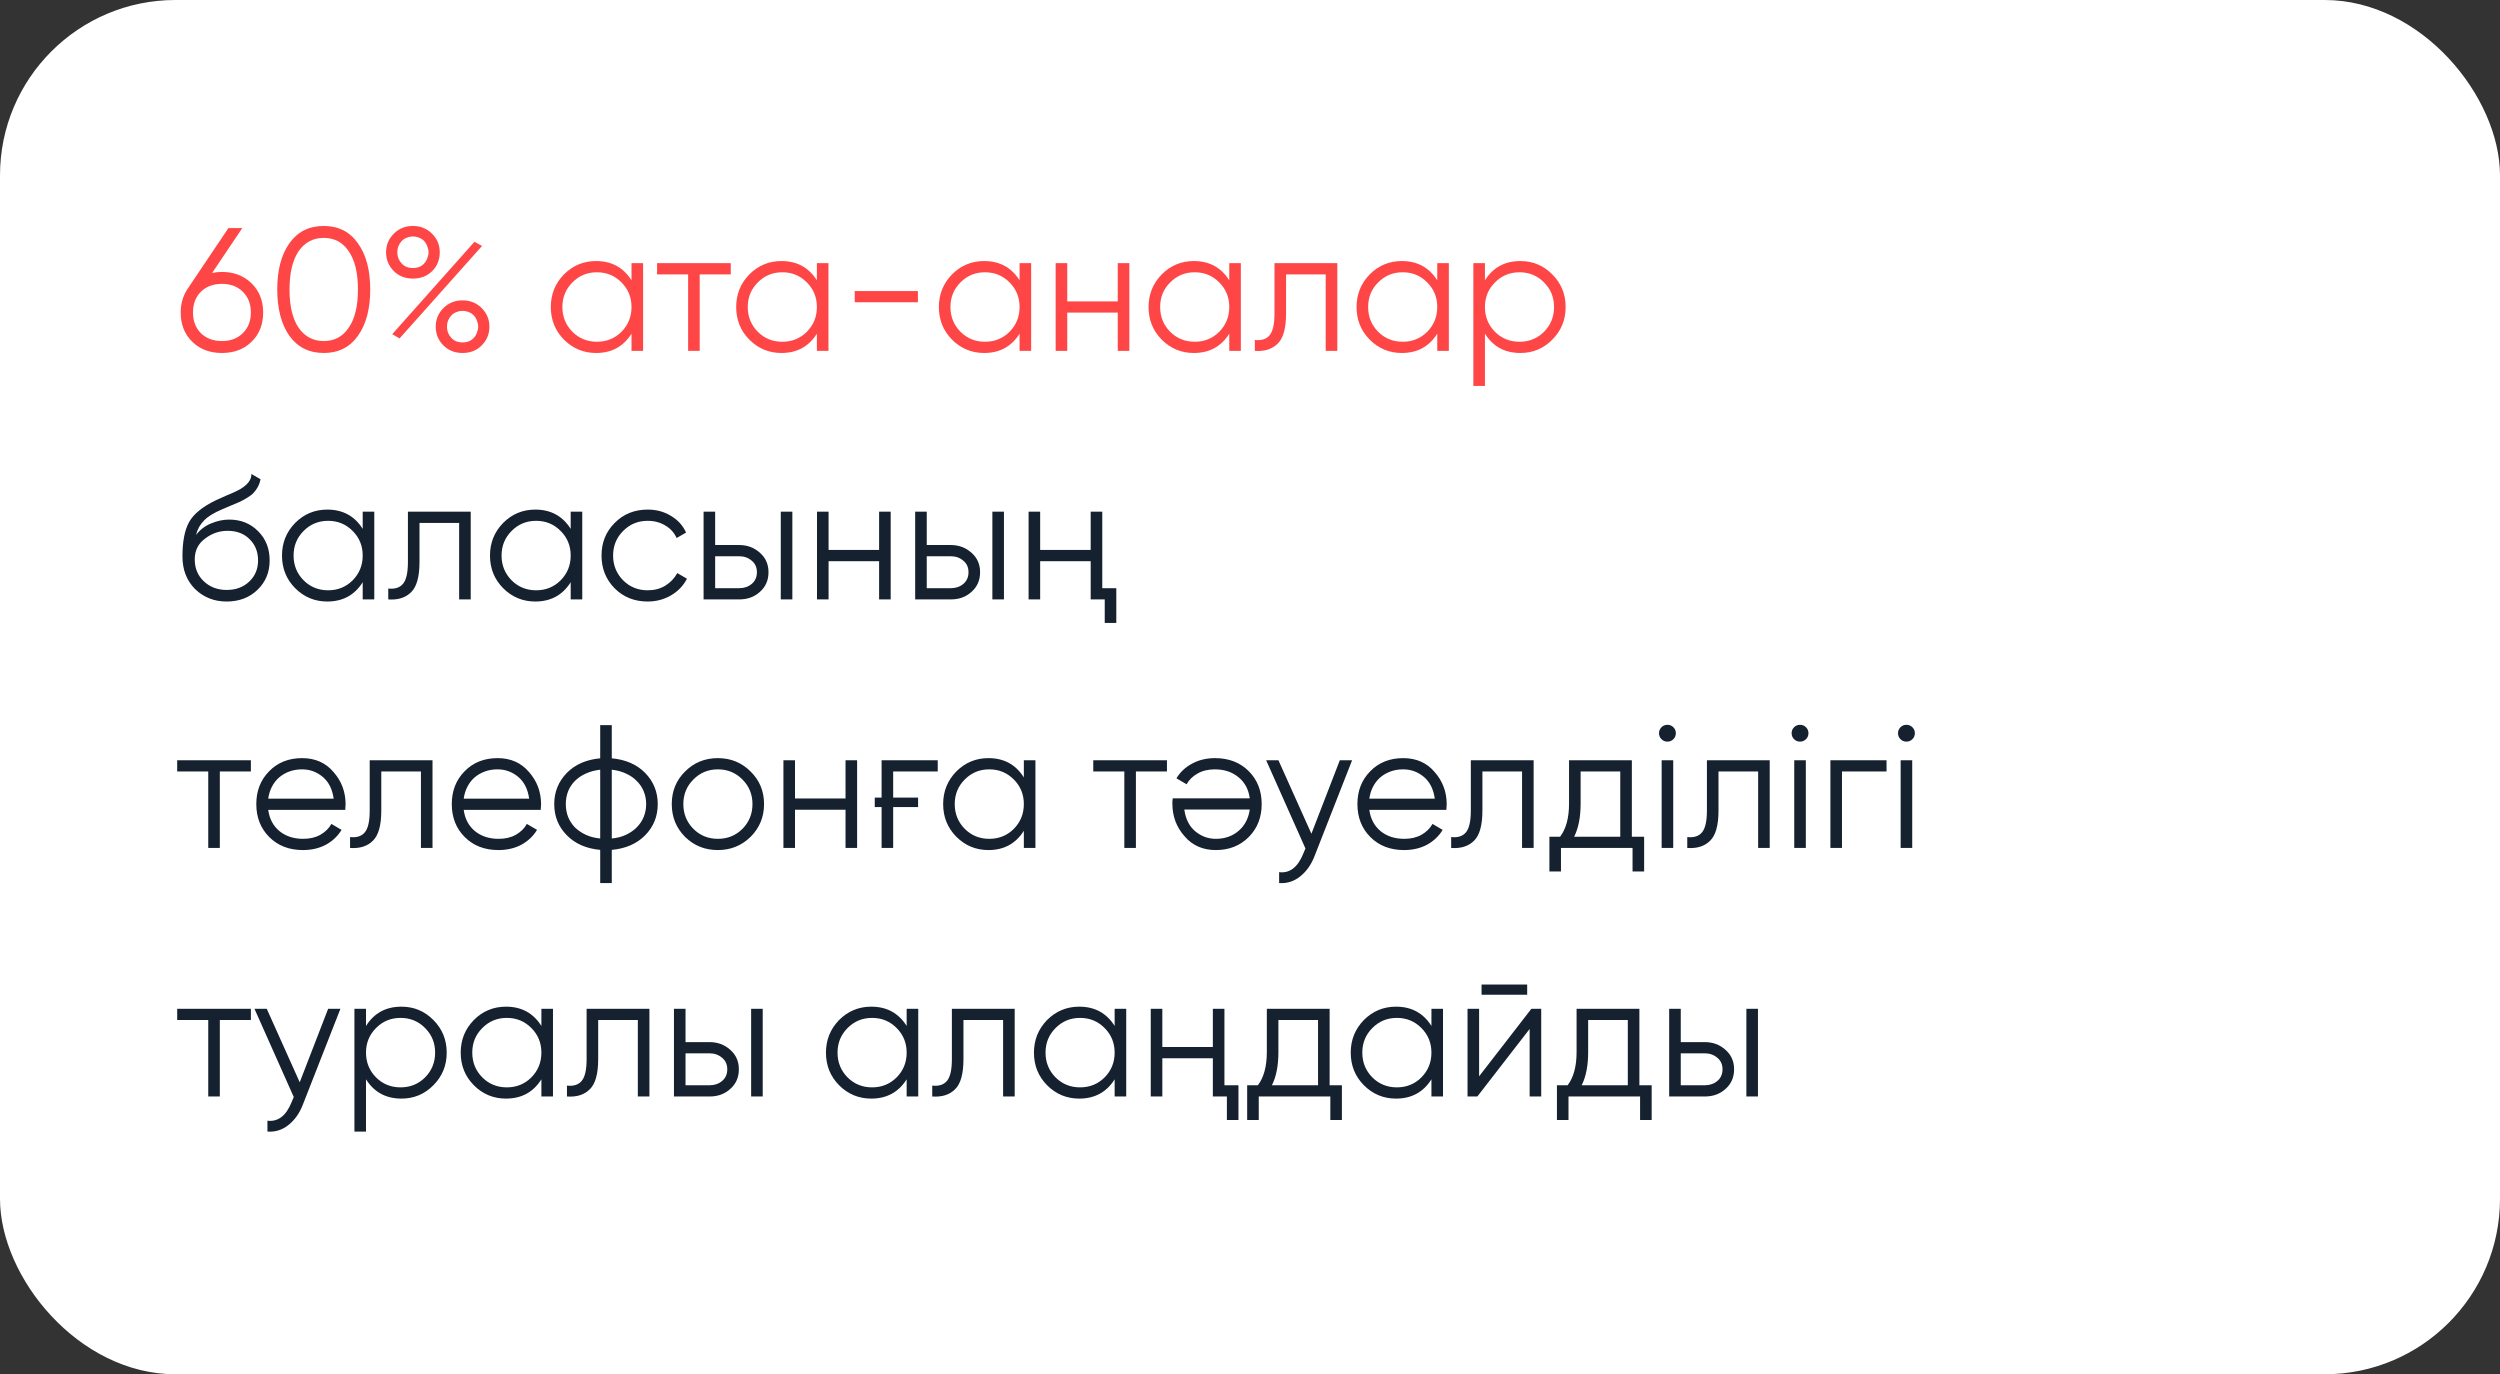 <?xml version="1.0" encoding="UTF-8"?> <svg xmlns="http://www.w3.org/2000/svg" width="342" height="188" viewBox="0 0 342 188" fill="none"><rect x="0" y="0" width="342" height="188" fill="#333333" stroke="none"/><rect width="342" height="188" rx="24" fill="white"></rect><path d="M30.36 37.2C31.992 37.2 33.344 37.72 34.416 38.76C35.472 39.8 36 41.128 36 42.744C36 44.392 35.472 45.728 34.416 46.752C33.376 47.776 32.024 48.288 30.36 48.288C28.696 48.288 27.344 47.776 26.304 46.752C25.248 45.728 24.72 44.392 24.72 42.744C24.72 41.48 25.064 40.36 25.752 39.384L31.248 31.2H33.144L29.016 37.344C29.448 37.248 29.896 37.2 30.36 37.2ZM27.48 45.576C28.216 46.296 29.176 46.656 30.36 46.656C31.544 46.656 32.496 46.296 33.216 45.576C33.952 44.856 34.32 43.912 34.32 42.744C34.32 41.576 33.952 40.632 33.216 39.912C32.496 39.192 31.544 38.832 30.36 38.832C29.176 38.832 28.216 39.192 27.48 39.912C26.76 40.632 26.4 41.576 26.4 42.744C26.4 43.912 26.76 44.856 27.48 45.576ZM48.967 45.936C47.863 47.504 46.303 48.288 44.287 48.288C42.287 48.288 40.719 47.504 39.583 45.936C38.479 44.352 37.927 42.24 37.927 39.6C37.927 36.96 38.479 34.856 39.583 33.288C40.703 31.704 42.271 30.912 44.287 30.912C46.303 30.912 47.863 31.704 48.967 33.288C50.087 34.84 50.647 36.944 50.647 39.6C50.647 42.256 50.087 44.368 48.967 45.936ZM40.831 44.808C41.679 46.04 42.831 46.656 44.287 46.656C45.759 46.656 46.903 46.04 47.719 44.808C48.551 43.592 48.967 41.856 48.967 39.6C48.967 37.344 48.551 35.608 47.719 34.392C46.903 33.16 45.759 32.544 44.287 32.544C42.831 32.544 41.679 33.16 40.831 34.392C40.015 35.624 39.607 37.36 39.607 39.6C39.607 41.856 40.015 43.592 40.831 44.808ZM56.487 38.112C55.431 38.112 54.559 37.768 53.871 37.08C53.167 36.376 52.815 35.52 52.815 34.512C52.815 33.52 53.167 32.672 53.871 31.968C54.575 31.264 55.447 30.912 56.487 30.912C57.527 30.912 58.399 31.264 59.103 31.968C59.807 32.672 60.159 33.52 60.159 34.512C60.159 35.536 59.815 36.392 59.127 37.08C58.439 37.768 57.559 38.112 56.487 38.112ZM54.951 36.048C55.143 36.256 55.375 36.416 55.647 36.528C55.919 36.624 56.199 36.672 56.487 36.672C56.775 36.672 57.055 36.624 57.327 36.528C57.599 36.416 57.831 36.256 58.023 36.048C58.215 35.84 58.359 35.6 58.455 35.328C58.567 35.056 58.623 34.784 58.623 34.512C58.623 34.24 58.567 33.968 58.455 33.696C58.359 33.424 58.215 33.184 58.023 32.976C57.831 32.768 57.599 32.616 57.327 32.52C57.055 32.408 56.775 32.352 56.487 32.352C56.199 32.352 55.919 32.408 55.647 32.52C55.375 32.616 55.143 32.768 54.951 32.976C54.759 33.184 54.607 33.424 54.495 33.696C54.399 33.968 54.351 34.24 54.351 34.512C54.351 34.784 54.399 35.056 54.495 35.328C54.607 35.6 54.759 35.84 54.951 36.048ZM53.655 45.72L64.911 33.072L65.943 33.648L54.663 46.296L53.655 45.72ZM65.895 47.256C65.207 47.944 64.335 48.288 63.279 48.288C62.223 48.288 61.351 47.944 60.663 47.256C59.959 46.552 59.607 45.696 59.607 44.688C59.607 43.696 59.959 42.848 60.663 42.144C61.367 41.44 62.239 41.088 63.279 41.088C64.319 41.088 65.191 41.44 65.895 42.144C66.599 42.848 66.951 43.696 66.951 44.688C66.951 45.696 66.599 46.552 65.895 47.256ZM61.743 46.224C61.935 46.432 62.167 46.592 62.439 46.704C62.711 46.8 62.991 46.848 63.279 46.848C63.567 46.848 63.847 46.8 64.119 46.704C64.391 46.592 64.623 46.432 64.815 46.224C65.007 46.016 65.151 45.776 65.247 45.504C65.359 45.232 65.415 44.96 65.415 44.688C65.415 44.416 65.359 44.144 65.247 43.872C65.151 43.6 65.007 43.36 64.815 43.152C64.623 42.944 64.391 42.792 64.119 42.696C63.847 42.584 63.567 42.528 63.279 42.528C62.991 42.528 62.711 42.584 62.439 42.696C62.167 42.792 61.935 42.944 61.743 43.152C61.551 43.36 61.399 43.6 61.287 43.872C61.191 44.144 61.143 44.416 61.143 44.688C61.143 44.96 61.191 45.232 61.287 45.504C61.399 45.776 61.551 46.016 61.743 46.224ZM86.391 36H87.975V48H86.391V45.648C85.287 47.408 83.671 48.288 81.543 48.288C79.831 48.288 78.367 47.68 77.151 46.464C75.951 45.248 75.351 43.76 75.351 42C75.351 40.256 75.951 38.768 77.151 37.536C78.367 36.32 79.831 35.712 81.543 35.712C83.671 35.712 85.287 36.592 86.391 38.352V36ZM78.303 45.384C79.215 46.296 80.335 46.752 81.663 46.752C82.991 46.752 84.111 46.296 85.023 45.384C85.935 44.456 86.391 43.328 86.391 42C86.391 40.672 85.935 39.552 85.023 38.64C84.111 37.712 82.991 37.248 81.663 37.248C80.335 37.248 79.215 37.712 78.303 38.64C77.391 39.552 76.935 40.672 76.935 42C76.935 43.328 77.391 44.456 78.303 45.384ZM99.968 36V37.536H95.72V48H94.136V37.536H89.888V36H99.968ZM111.75 36H113.334V48H111.75V45.648C110.646 47.408 109.03 48.288 106.902 48.288C105.19 48.288 103.726 47.68 102.51 46.464C101.31 45.248 100.71 43.76 100.71 42C100.71 40.256 101.31 38.768 102.51 37.536C103.726 36.32 105.19 35.712 106.902 35.712C109.03 35.712 110.646 36.592 111.75 38.352V36ZM103.662 45.384C104.574 46.296 105.694 46.752 107.022 46.752C108.35 46.752 109.47 46.296 110.382 45.384C111.294 44.456 111.75 43.328 111.75 42C111.75 40.672 111.294 39.552 110.382 38.64C109.47 37.712 108.35 37.248 107.022 37.248C105.694 37.248 104.574 37.712 103.662 38.64C102.75 39.552 102.294 40.672 102.294 42C102.294 43.328 102.75 44.456 103.662 45.384ZM116.928 41.352V39.816H125.568V41.352H116.928ZM139.477 36H141.061V48H139.477V45.648C138.373 47.408 136.757 48.288 134.629 48.288C132.917 48.288 131.453 47.68 130.237 46.464C129.037 45.248 128.437 43.76 128.437 42C128.437 40.256 129.037 38.768 130.237 37.536C131.453 36.32 132.917 35.712 134.629 35.712C136.757 35.712 138.373 36.592 139.477 38.352V36ZM131.389 45.384C132.301 46.296 133.421 46.752 134.749 46.752C136.077 46.752 137.197 46.296 138.109 45.384C139.021 44.456 139.477 43.328 139.477 42C139.477 40.672 139.021 39.552 138.109 38.64C137.197 37.712 136.077 37.248 134.749 37.248C133.421 37.248 132.301 37.712 131.389 38.64C130.477 39.552 130.021 40.672 130.021 42C130.021 43.328 130.477 44.456 131.389 45.384ZM152.91 36H154.494V48H152.91V42.768H145.998V48H144.414V36H145.998V41.232H152.91V36ZM168.164 36H169.748V48H168.164V45.648C167.06 47.408 165.444 48.288 163.316 48.288C161.604 48.288 160.14 47.68 158.924 46.464C157.724 45.248 157.124 43.76 157.124 42C157.124 40.256 157.724 38.768 158.924 37.536C160.14 36.32 161.604 35.712 163.316 35.712C165.444 35.712 167.06 36.592 168.164 38.352V36ZM160.076 45.384C160.988 46.296 162.108 46.752 163.436 46.752C164.764 46.752 165.884 46.296 166.796 45.384C167.708 44.456 168.164 43.328 168.164 42C168.164 40.672 167.708 39.552 166.796 38.64C165.884 37.712 164.764 37.248 163.436 37.248C162.108 37.248 160.988 37.712 160.076 38.64C159.164 39.552 158.708 40.672 158.708 42C158.708 43.328 159.164 44.456 160.076 45.384ZM182.942 36V48H181.358V37.536H175.934V42.888C175.934 44.904 175.55 46.28 174.782 47.016C174.03 47.768 172.99 48.096 171.662 48V46.512C172.574 46.608 173.246 46.392 173.678 45.864C174.126 45.336 174.35 44.344 174.35 42.888V36H182.942ZM196.617 36H198.201V48H196.617V45.648C195.513 47.408 193.897 48.288 191.769 48.288C190.057 48.288 188.593 47.68 187.377 46.464C186.177 45.248 185.577 43.76 185.577 42C185.577 40.256 186.177 38.768 187.377 37.536C188.593 36.32 190.057 35.712 191.769 35.712C193.897 35.712 195.513 36.592 196.617 38.352V36ZM188.529 45.384C189.441 46.296 190.561 46.752 191.889 46.752C193.217 46.752 194.337 46.296 195.249 45.384C196.161 44.456 196.617 43.328 196.617 42C196.617 40.672 196.161 39.552 195.249 38.64C194.337 37.712 193.217 37.248 191.889 37.248C190.561 37.248 189.441 37.712 188.529 38.64C187.617 39.552 187.161 40.672 187.161 42C187.161 43.328 187.617 44.456 188.529 45.384ZM207.987 35.712C209.699 35.712 211.155 36.32 212.355 37.536C213.571 38.752 214.179 40.24 214.179 42C214.179 43.76 213.571 45.248 212.355 46.464C211.155 47.68 209.699 48.288 207.987 48.288C205.859 48.288 204.243 47.408 203.139 45.648V52.8H201.555V36H203.139V38.352C204.243 36.592 205.859 35.712 207.987 35.712ZM204.507 45.384C205.419 46.296 206.539 46.752 207.867 46.752C209.195 46.752 210.315 46.296 211.227 45.384C212.139 44.456 212.595 43.328 212.595 42C212.595 40.672 212.139 39.552 211.227 38.64C210.315 37.712 209.195 37.248 207.867 37.248C206.539 37.248 205.419 37.712 204.507 38.64C203.595 39.552 203.139 40.672 203.139 42C203.139 43.328 203.595 44.456 204.507 45.384Z" fill="#FF4646"></path><path d="M31.008 82.288C29.296 82.288 27.856 81.72 26.688 80.584C25.536 79.432 24.96 77.944 24.96 76.12C24.96 74.072 25.264 72.504 25.872 71.416C26.48 70.312 27.712 69.312 29.568 68.416C29.744 68.336 29.944 68.248 30.168 68.152C30.408 68.04 30.672 67.92 30.96 67.792C31.52 67.568 31.96 67.376 32.28 67.216C32.52 67.104 32.76 66.976 33 66.832C33.256 66.672 33.488 66.496 33.696 66.304C33.904 66.112 34.072 65.896 34.2 65.656C34.328 65.4 34.392 65.128 34.392 64.84L35.64 65.56C35.56 65.96 35.432 66.32 35.256 66.64C35.064 66.976 34.864 67.248 34.656 67.456C34.464 67.664 34.152 67.896 33.72 68.152C33.512 68.28 33.328 68.384 33.168 68.464C33.008 68.544 32.864 68.616 32.736 68.68L31.536 69.184L30.408 69.664C29.848 69.904 29.368 70.144 28.968 70.384C28.568 70.624 28.224 70.888 27.936 71.176C27.664 71.448 27.432 71.752 27.24 72.088C27.064 72.408 26.92 72.776 26.808 73.192C27.352 72.472 28.04 71.944 28.872 71.608C29.704 71.256 30.528 71.08 31.344 71.08C32.944 71.08 34.264 71.608 35.304 72.664C36.36 73.704 36.888 75.04 36.888 76.672C36.888 78.288 36.328 79.632 35.208 80.704C34.104 81.76 32.704 82.288 31.008 82.288ZM31.008 80.704C32.256 80.704 33.28 80.328 34.08 79.576C34.896 78.808 35.304 77.84 35.304 76.672C35.304 75.488 34.92 74.52 34.152 73.768C33.4 73 32.392 72.616 31.128 72.616C29.992 72.616 28.96 72.976 28.032 73.696C27.104 74.384 26.64 75.328 26.64 76.528C26.64 77.744 27.056 78.744 27.888 79.528C28.72 80.312 29.76 80.704 31.008 80.704ZM49.617 70H51.201V82H49.617V79.648C48.513 81.408 46.897 82.288 44.769 82.288C43.057 82.288 41.593 81.68 40.377 80.464C39.177 79.248 38.577 77.76 38.577 76C38.577 74.256 39.177 72.768 40.377 71.536C41.593 70.32 43.057 69.712 44.769 69.712C46.897 69.712 48.513 70.592 49.617 72.352V70ZM41.529 79.384C42.441 80.296 43.561 80.752 44.889 80.752C46.217 80.752 47.337 80.296 48.249 79.384C49.161 78.456 49.617 77.328 49.617 76C49.617 74.672 49.161 73.552 48.249 72.64C47.337 71.712 46.217 71.248 44.889 71.248C43.561 71.248 42.441 71.712 41.529 72.64C40.617 73.552 40.161 74.672 40.161 76C40.161 77.328 40.617 78.456 41.529 79.384ZM64.395 70V82H62.811V71.536H57.387V76.888C57.387 78.904 57.003 80.28 56.235 81.016C55.483 81.768 54.443 82.096 53.115 82V80.512C54.027 80.608 54.699 80.392 55.131 79.864C55.579 79.336 55.803 78.344 55.803 76.888V70H64.395ZM78.07 70H79.654V82H78.07V79.648C76.966 81.408 75.35 82.288 73.222 82.288C71.51 82.288 70.046 81.68 68.83 80.464C67.63 79.248 67.03 77.76 67.03 76C67.03 74.256 67.63 72.768 68.83 71.536C70.046 70.32 71.51 69.712 73.222 69.712C75.35 69.712 76.966 70.592 78.07 72.352V70ZM69.982 79.384C70.894 80.296 72.014 80.752 73.342 80.752C74.67 80.752 75.79 80.296 76.702 79.384C77.614 78.456 78.07 77.328 78.07 76C78.07 74.672 77.614 73.552 76.702 72.64C75.79 71.712 74.67 71.248 73.342 71.248C72.014 71.248 70.894 71.712 69.982 72.64C69.07 73.552 68.614 74.672 68.614 76C68.614 77.328 69.07 78.456 69.982 79.384ZM88.6 82.288C86.792 82.288 85.288 81.688 84.088 80.488C82.888 79.272 82.288 77.776 82.288 76C82.288 74.224 82.888 72.736 84.088 71.536C85.288 70.32 86.792 69.712 88.6 69.712C89.8 69.712 90.864 70 91.792 70.576C92.736 71.136 93.424 71.896 93.856 72.856L92.56 73.6C92.24 72.88 91.728 72.312 91.024 71.896C90.32 71.464 89.512 71.248 88.6 71.248C87.272 71.248 86.152 71.712 85.24 72.64C84.328 73.552 83.872 74.672 83.872 76C83.872 77.328 84.328 78.456 85.24 79.384C86.152 80.296 87.272 80.752 88.6 80.752C89.512 80.752 90.312 80.544 91 80.128C91.704 79.696 92.256 79.12 92.656 78.4L93.976 79.168C93.48 80.128 92.752 80.888 91.792 81.448C90.832 82.008 89.768 82.288 88.6 82.288ZM101.122 74.56C102.226 74.56 103.17 74.912 103.954 75.616C104.738 76.304 105.13 77.192 105.13 78.28C105.13 79.384 104.738 80.28 103.954 80.968C103.202 81.656 102.258 82 101.122 82H96.25V70H97.834V74.56H101.122ZM106.81 70H108.394V82H106.81V70ZM101.122 80.464C101.794 80.464 102.362 80.272 102.826 79.888C103.306 79.488 103.546 78.952 103.546 78.28C103.546 77.608 103.306 77.08 102.826 76.696C102.362 76.296 101.794 76.096 101.122 76.096H97.834V80.464H101.122ZM120.262 70H121.846V82H120.262V76.768H113.35V82H111.766V70H113.35V75.232H120.262V70ZM130.068 74.56C131.172 74.56 132.116 74.912 132.9 75.616C133.684 76.304 134.076 77.192 134.076 78.28C134.076 79.384 133.684 80.28 132.9 80.968C132.148 81.656 131.204 82 130.068 82H125.196V70H126.78V74.56H130.068ZM135.756 70H137.34V82H135.756V70ZM130.068 80.464C130.74 80.464 131.308 80.272 131.772 79.888C132.252 79.488 132.492 78.952 132.492 78.28C132.492 77.608 132.252 77.08 131.772 76.696C131.308 76.296 130.74 76.096 130.068 76.096H126.78V80.464H130.068ZM149.207 70H150.791V80.464H152.711V85.216H151.127V82H149.207V76.768H142.295V82H140.711V70H142.295V75.232H149.207V70ZM34.32 104V105.536H30.072V116H28.488V105.536H24.24V104H34.32ZM41.326 103.712C43.118 103.712 44.55 104.344 45.622 105.608C46.726 106.856 47.278 108.336 47.278 110.048C47.278 110.128 47.27 110.232 47.254 110.36C47.254 110.488 47.246 110.632 47.23 110.792H36.694C36.854 112.008 37.366 112.976 38.23 113.696C39.094 114.4 40.174 114.752 41.47 114.752C42.382 114.752 43.166 114.568 43.822 114.2C44.494 113.816 44.998 113.32 45.334 112.712L46.726 113.528C46.198 114.392 45.478 115.072 44.566 115.568C43.654 116.048 42.614 116.288 41.446 116.288C39.558 116.288 38.022 115.696 36.838 114.512C35.654 113.328 35.062 111.824 35.062 110C35.062 108.192 35.646 106.696 36.814 105.512C37.982 104.312 39.486 103.712 41.326 103.712ZM41.326 105.248C40.702 105.248 40.126 105.344 39.598 105.536C39.07 105.728 38.598 106 38.182 106.352C37.782 106.704 37.454 107.128 37.198 107.624C36.942 108.12 36.774 108.664 36.694 109.256H45.646C45.47 107.976 44.982 106.992 44.182 106.304C43.35 105.6 42.398 105.248 41.326 105.248ZM59.168 104V116H57.584V105.536H52.16V110.888C52.16 112.904 51.776 114.28 51.008 115.016C50.256 115.768 49.216 116.096 47.888 116V114.512C48.8 114.608 49.472 114.392 49.904 113.864C50.352 113.336 50.576 112.344 50.576 110.888V104H59.168ZM68.068 103.712C69.86 103.712 71.292 104.344 72.364 105.608C73.468 106.856 74.02 108.336 74.02 110.048C74.02 110.128 74.012 110.232 73.996 110.36C73.996 110.488 73.988 110.632 73.972 110.792H63.436C63.596 112.008 64.108 112.976 64.972 113.696C65.836 114.4 66.916 114.752 68.212 114.752C69.124 114.752 69.908 114.568 70.564 114.2C71.236 113.816 71.74 113.32 72.076 112.712L73.468 113.528C72.94 114.392 72.22 115.072 71.308 115.568C70.396 116.048 69.356 116.288 68.188 116.288C66.3 116.288 64.764 115.696 63.58 114.512C62.396 113.328 61.804 111.824 61.804 110C61.804 108.192 62.388 106.696 63.556 105.512C64.724 104.312 66.228 103.712 68.068 103.712ZM68.068 105.248C67.444 105.248 66.868 105.344 66.34 105.536C65.812 105.728 65.34 106 64.924 106.352C64.524 106.704 64.196 107.128 63.94 107.624C63.684 108.12 63.516 108.664 63.436 109.256H72.388C72.212 107.976 71.724 106.992 70.924 106.304C70.092 105.6 69.14 105.248 68.068 105.248ZM83.691 120.8H82.107V116.264C80.203 116.088 78.683 115.424 77.547 114.272C76.395 113.104 75.819 111.68 75.819 110C75.819 108.336 76.395 106.912 77.547 105.728C78.683 104.576 80.203 103.912 82.107 103.736V99.2H83.691V103.736C85.595 103.912 87.115 104.576 88.251 105.728C89.403 106.912 89.979 108.336 89.979 110C89.979 111.68 89.403 113.104 88.251 114.272C87.115 115.424 85.595 116.088 83.691 116.264V120.8ZM82.107 105.296C81.387 105.376 80.731 105.552 80.139 105.824C79.563 106.08 79.067 106.416 78.651 106.832C78.251 107.232 77.939 107.704 77.715 108.248C77.507 108.792 77.403 109.376 77.403 110C77.403 110.624 77.507 111.208 77.715 111.752C77.939 112.296 78.251 112.776 78.651 113.192C79.067 113.592 79.563 113.928 80.139 114.2C80.731 114.472 81.387 114.64 82.107 114.704V105.296ZM83.691 114.704C84.411 114.64 85.059 114.472 85.635 114.2C86.211 113.928 86.699 113.592 87.099 113.192C87.515 112.776 87.835 112.296 88.059 111.752C88.283 111.208 88.395 110.624 88.395 110C88.395 109.376 88.283 108.792 88.059 108.248C87.835 107.704 87.515 107.232 87.099 106.832C86.699 106.416 86.211 106.08 85.635 105.824C85.059 105.552 84.411 105.376 83.691 105.296V114.704ZM102.674 114.488C101.442 115.688 99.954 116.288 98.21 116.288C96.433 116.288 94.938 115.688 93.722 114.488C92.505 113.272 91.897 111.776 91.897 110C91.897 108.224 92.505 106.736 93.722 105.536C94.938 104.32 96.433 103.712 98.21 103.712C99.969 103.712 101.458 104.32 102.674 105.536C103.906 106.736 104.522 108.224 104.522 110C104.522 111.76 103.906 113.256 102.674 114.488ZM94.85 113.384C95.761 114.296 96.882 114.752 98.21 114.752C99.537 114.752 100.658 114.296 101.57 113.384C102.482 112.456 102.938 111.328 102.938 110C102.938 108.672 102.482 107.552 101.57 106.64C100.658 105.712 99.537 105.248 98.21 105.248C96.882 105.248 95.761 105.712 94.85 106.64C93.938 107.552 93.481 108.672 93.481 110C93.481 111.328 93.938 112.456 94.85 113.384ZM115.668 104H117.252V116H115.668V110.768H108.756V116H107.172V104H108.756V109.232H115.668V104ZM119.666 109.112H120.602V104H128.282V105.536H122.186V109.112H125.594V110.408H122.186V116H120.602V110.408H119.666V109.112ZM140.062 104H141.647V116H140.062V113.648C138.959 115.408 137.343 116.288 135.215 116.288C133.503 116.288 132.039 115.68 130.823 114.464C129.623 113.248 129.023 111.76 129.023 110C129.023 108.256 129.623 106.768 130.823 105.536C132.039 104.32 133.503 103.712 135.215 103.712C137.343 103.712 138.959 104.592 140.062 106.352V104ZM131.975 113.384C132.887 114.296 134.007 114.752 135.335 114.752C136.663 114.752 137.783 114.296 138.695 113.384C139.607 112.456 140.062 111.328 140.062 110C140.062 108.672 139.607 107.552 138.695 106.64C137.783 105.712 136.663 105.248 135.335 105.248C134.007 105.248 132.887 105.712 131.975 106.64C131.063 107.552 130.607 108.672 130.607 110C130.607 111.328 131.063 112.456 131.975 113.384ZM159.64 104V105.536H155.392V116H153.808V105.536H149.56V104H159.64ZM166.334 116.288C164.542 116.288 163.11 115.656 162.038 114.392C160.934 113.144 160.382 111.664 160.382 109.952C160.382 109.872 160.382 109.768 160.382 109.64C160.398 109.512 160.414 109.368 160.43 109.208H170.966C170.806 107.992 170.294 107.032 169.43 106.328C168.566 105.608 167.486 105.248 166.19 105.248C165.278 105.248 164.486 105.44 163.814 105.824C163.158 106.192 162.662 106.68 162.326 107.288L160.934 106.472C161.462 105.608 162.182 104.936 163.094 104.456C164.006 103.96 165.046 103.712 166.214 103.712C168.102 103.712 169.638 104.304 170.822 105.488C172.006 106.672 172.598 108.176 172.598 110C172.598 111.808 172.014 113.304 170.846 114.488C169.662 115.688 168.158 116.288 166.334 116.288ZM166.334 114.752C166.958 114.752 167.534 114.656 168.062 114.464C168.59 114.272 169.054 114 169.454 113.648C169.87 113.296 170.206 112.872 170.462 112.376C170.718 111.88 170.886 111.336 170.966 110.744H162.014C162.19 112.024 162.678 113.008 163.478 113.696C164.31 114.4 165.262 114.752 166.334 114.752ZM183.289 104H184.969L179.833 117.104C179.369 118.304 178.705 119.24 177.841 119.912C176.993 120.584 176.041 120.88 174.985 120.8V119.312C176.425 119.488 177.521 118.656 178.273 116.816L178.585 116.072L173.209 104H174.889L179.401 114.056L183.289 104ZM191.958 103.712C193.75 103.712 195.182 104.344 196.254 105.608C197.358 106.856 197.91 108.336 197.91 110.048C197.91 110.128 197.902 110.232 197.886 110.36C197.886 110.488 197.878 110.632 197.862 110.792H187.326C187.486 112.008 187.998 112.976 188.862 113.696C189.726 114.4 190.806 114.752 192.102 114.752C193.014 114.752 193.798 114.568 194.454 114.2C195.126 113.816 195.63 113.32 195.966 112.712L197.358 113.528C196.83 114.392 196.11 115.072 195.198 115.568C194.286 116.048 193.246 116.288 192.078 116.288C190.19 116.288 188.654 115.696 187.47 114.512C186.286 113.328 185.694 111.824 185.694 110C185.694 108.192 186.278 106.696 187.446 105.512C188.614 104.312 190.118 103.712 191.958 103.712ZM191.958 105.248C191.334 105.248 190.758 105.344 190.23 105.536C189.702 105.728 189.23 106 188.814 106.352C188.414 106.704 188.086 107.128 187.83 107.624C187.574 108.12 187.406 108.664 187.326 109.256H196.278C196.102 107.976 195.614 106.992 194.814 106.304C193.982 105.6 193.03 105.248 191.958 105.248ZM209.801 104V116H208.217V105.536H202.793V110.888C202.793 112.904 202.409 114.28 201.641 115.016C200.889 115.768 199.849 116.096 198.521 116V114.512C199.433 114.608 200.105 114.392 200.537 113.864C200.985 113.336 201.209 112.344 201.209 110.888V104H209.801ZM223.237 114.464H224.917V119.216H223.333V116H213.541V119.216H211.957V114.464H213.421C214.237 113.392 214.645 111.88 214.645 109.928V104H223.237V114.464ZM221.653 114.464V105.536H216.229V109.928C216.229 111.784 215.933 113.296 215.341 114.464H221.653ZM228.921 101.12C228.697 101.344 228.425 101.456 228.105 101.456C227.785 101.456 227.513 101.344 227.289 101.12C227.065 100.896 226.953 100.624 226.953 100.304C226.953 99.984 227.065 99.712 227.289 99.488C227.513 99.264 227.785 99.152 228.105 99.152C228.425 99.152 228.697 99.264 228.921 99.488C229.145 99.712 229.257 99.984 229.257 100.304C229.257 100.624 229.145 100.896 228.921 101.12ZM227.313 116V104H228.897V116H227.313ZM242.098 104V116H240.514V105.536H235.09V110.888C235.09 112.904 234.706 114.28 233.938 115.016C233.186 115.768 232.146 116.096 230.818 116V114.512C231.73 114.608 232.402 114.392 232.834 113.864C233.282 113.336 233.506 112.344 233.506 110.888V104H242.098ZM247.061 101.12C246.837 101.344 246.565 101.456 246.245 101.456C245.925 101.456 245.653 101.344 245.429 101.12C245.205 100.896 245.093 100.624 245.093 100.304C245.093 99.984 245.205 99.712 245.429 99.488C245.653 99.264 245.925 99.152 246.245 99.152C246.565 99.152 246.837 99.264 247.061 99.488C247.285 99.712 247.397 99.984 247.397 100.304C247.397 100.624 247.285 100.896 247.061 101.12ZM245.453 116V104H247.037V116H245.453ZM258.079 104V105.536H251.983V116H250.399V104H258.079ZM261.616 101.12C261.392 101.344 261.12 101.456 260.8 101.456C260.48 101.456 260.208 101.344 259.984 101.12C259.76 100.896 259.648 100.624 259.648 100.304C259.648 99.984 259.76 99.712 259.984 99.488C260.208 99.264 260.48 99.152 260.8 99.152C261.12 99.152 261.392 99.264 261.616 99.488C261.84 99.712 261.952 99.984 261.952 100.304C261.952 100.624 261.84 100.896 261.616 101.12ZM260.008 116V104H261.592V116H260.008ZM34.32 138V139.536H30.072V150H28.488V139.536H24.24V138H34.32ZM44.89 138H46.57L41.434 151.104C40.97 152.304 40.306 153.24 39.442 153.912C38.594 154.584 37.642 154.88 36.586 154.8V153.312C38.026 153.488 39.122 152.656 39.874 150.816L40.186 150.072L34.81 138H36.49L41.002 148.056L44.89 138ZM54.917 137.712C56.629 137.712 58.085 138.32 59.285 139.536C60.501 140.752 61.109 142.24 61.109 144C61.109 145.76 60.501 147.248 59.285 148.464C58.085 149.68 56.629 150.288 54.917 150.288C52.789 150.288 51.173 149.408 50.069 147.648V154.8H48.485V138H50.069V140.352C51.173 138.592 52.789 137.712 54.917 137.712ZM51.437 147.384C52.349 148.296 53.469 148.752 54.797 148.752C56.125 148.752 57.245 148.296 58.157 147.384C59.069 146.456 59.525 145.328 59.525 144C59.525 142.672 59.069 141.552 58.157 140.64C57.245 139.712 56.125 139.248 54.797 139.248C53.469 139.248 52.349 139.712 51.437 140.64C50.525 141.552 50.069 142.672 50.069 144C50.069 145.328 50.525 146.456 51.437 147.384ZM74.062 138H75.647V150H74.062V147.648C72.959 149.408 71.343 150.288 69.215 150.288C67.502 150.288 66.038 149.68 64.823 148.464C63.623 147.248 63.023 145.76 63.023 144C63.023 142.256 63.623 140.768 64.823 139.536C66.038 138.32 67.502 137.712 69.215 137.712C71.343 137.712 72.959 138.592 74.062 140.352V138ZM65.975 147.384C66.886 148.296 68.007 148.752 69.335 148.752C70.662 148.752 71.782 148.296 72.695 147.384C73.606 146.456 74.062 145.328 74.062 144C74.062 142.672 73.606 141.552 72.695 140.64C71.782 139.712 70.662 139.248 69.335 139.248C68.007 139.248 66.886 139.712 65.975 140.64C65.062 141.552 64.606 142.672 64.606 144C64.606 145.328 65.062 146.456 65.975 147.384ZM88.84 138V150H87.256V139.536H81.832V144.888C81.832 146.904 81.448 148.28 80.68 149.016C79.928 149.768 78.888 150.096 77.56 150V148.512C78.472 148.608 79.144 148.392 79.576 147.864C80.024 147.336 80.248 146.344 80.248 144.888V138H88.84ZM97.068 142.56C98.172 142.56 99.116 142.912 99.9 143.616C100.684 144.304 101.076 145.192 101.076 146.28C101.076 147.384 100.684 148.28 99.9 148.968C99.148 149.656 98.204 150 97.068 150H92.196V138H93.78V142.56H97.068ZM102.756 138H104.34V150H102.756V138ZM97.068 148.464C97.74 148.464 98.308 148.272 98.772 147.888C99.252 147.488 99.492 146.952 99.492 146.28C99.492 145.608 99.252 145.08 98.772 144.696C98.308 144.296 97.74 144.096 97.068 144.096H93.78V148.464H97.068ZM124.031 138H125.615V150H124.031V147.648C122.927 149.408 121.311 150.288 119.183 150.288C117.471 150.288 116.007 149.68 114.791 148.464C113.591 147.248 112.991 145.76 112.991 144C112.991 142.256 113.591 140.768 114.791 139.536C116.007 138.32 117.471 137.712 119.183 137.712C121.311 137.712 122.927 138.592 124.031 140.352V138ZM115.943 147.384C116.855 148.296 117.975 148.752 119.303 148.752C120.631 148.752 121.751 148.296 122.663 147.384C123.575 146.456 124.031 145.328 124.031 144C124.031 142.672 123.575 141.552 122.663 140.64C121.751 139.712 120.631 139.248 119.303 139.248C117.975 139.248 116.855 139.712 115.943 140.64C115.031 141.552 114.575 142.672 114.575 144C114.575 145.328 115.031 146.456 115.943 147.384ZM138.809 138V150H137.225V139.536H131.801V144.888C131.801 146.904 131.417 148.28 130.649 149.016C129.897 149.768 128.857 150.096 127.529 150V148.512C128.441 148.608 129.113 148.392 129.545 147.864C129.993 147.336 130.217 146.344 130.217 144.888V138H138.809ZM152.484 138H154.068V150H152.484V147.648C151.38 149.408 149.764 150.288 147.636 150.288C145.924 150.288 144.46 149.68 143.244 148.464C142.044 147.248 141.444 145.76 141.444 144C141.444 142.256 142.044 140.768 143.244 139.536C144.46 138.32 145.924 137.712 147.636 137.712C149.764 137.712 151.38 138.592 152.484 140.352V138ZM144.396 147.384C145.308 148.296 146.428 148.752 147.756 148.752C149.084 148.752 150.204 148.296 151.116 147.384C152.028 146.456 152.484 145.328 152.484 144C152.484 142.672 152.028 141.552 151.116 140.64C150.204 139.712 149.084 139.248 147.756 139.248C146.428 139.248 145.308 139.712 144.396 140.64C143.484 141.552 143.028 142.672 143.028 144C143.028 145.328 143.484 146.456 144.396 147.384ZM165.918 138H167.502V148.464H169.422V153.216H167.838V150H165.918V144.768H159.006V150H157.422V138H159.006V143.232H165.918V138ZM181.893 148.464H183.573V153.216H181.989V150H172.197V153.216H170.613V148.464H172.077C172.893 147.392 173.301 145.88 173.301 143.928V138H181.893V148.464ZM180.309 148.464V139.536H174.885V143.928C174.885 145.784 174.589 147.296 173.997 148.464H180.309ZM195.82 138H197.404V150H195.82V147.648C194.716 149.408 193.1 150.288 190.972 150.288C189.26 150.288 187.796 149.68 186.58 148.464C185.38 147.248 184.78 145.76 184.78 144C184.78 142.256 185.38 140.768 186.58 139.536C187.796 138.32 189.26 137.712 190.972 137.712C193.1 137.712 194.716 138.592 195.82 140.352V138ZM187.732 147.384C188.644 148.296 189.764 148.752 191.092 148.752C192.42 148.752 193.54 148.296 194.452 147.384C195.364 146.456 195.82 145.328 195.82 144C195.82 142.672 195.364 141.552 194.452 140.64C193.54 139.712 192.42 139.248 191.092 139.248C189.764 139.248 188.644 139.712 187.732 140.64C186.82 141.552 186.364 142.672 186.364 144C186.364 145.328 186.82 146.456 187.732 147.384ZM202.678 136.08V134.688H208.918V136.08H202.678ZM209.494 138H210.838V150H209.254V140.76L202.102 150H200.758V138H202.342V147.24L209.494 138ZM224.268 148.464H225.948V153.216H224.364V150H214.572V153.216H212.988V148.464H214.452C215.268 147.392 215.676 145.88 215.676 143.928V138H224.268V148.464ZM222.684 148.464V139.536H217.26V143.928C217.26 145.784 216.964 147.296 216.372 148.464H222.684ZM233.216 142.56C234.32 142.56 235.264 142.912 236.048 143.616C236.832 144.304 237.224 145.192 237.224 146.28C237.224 147.384 236.832 148.28 236.048 148.968C235.296 149.656 234.352 150 233.216 150H228.344V138H229.928V142.56H233.216ZM238.904 138H240.488V150H238.904V138ZM233.216 148.464C233.888 148.464 234.456 148.272 234.92 147.888C235.4 147.488 235.64 146.952 235.64 146.28C235.64 145.608 235.4 145.08 234.92 144.696C234.456 144.296 233.888 144.096 233.216 144.096H229.928V148.464H233.216Z" fill="#15212F"></path></svg> 